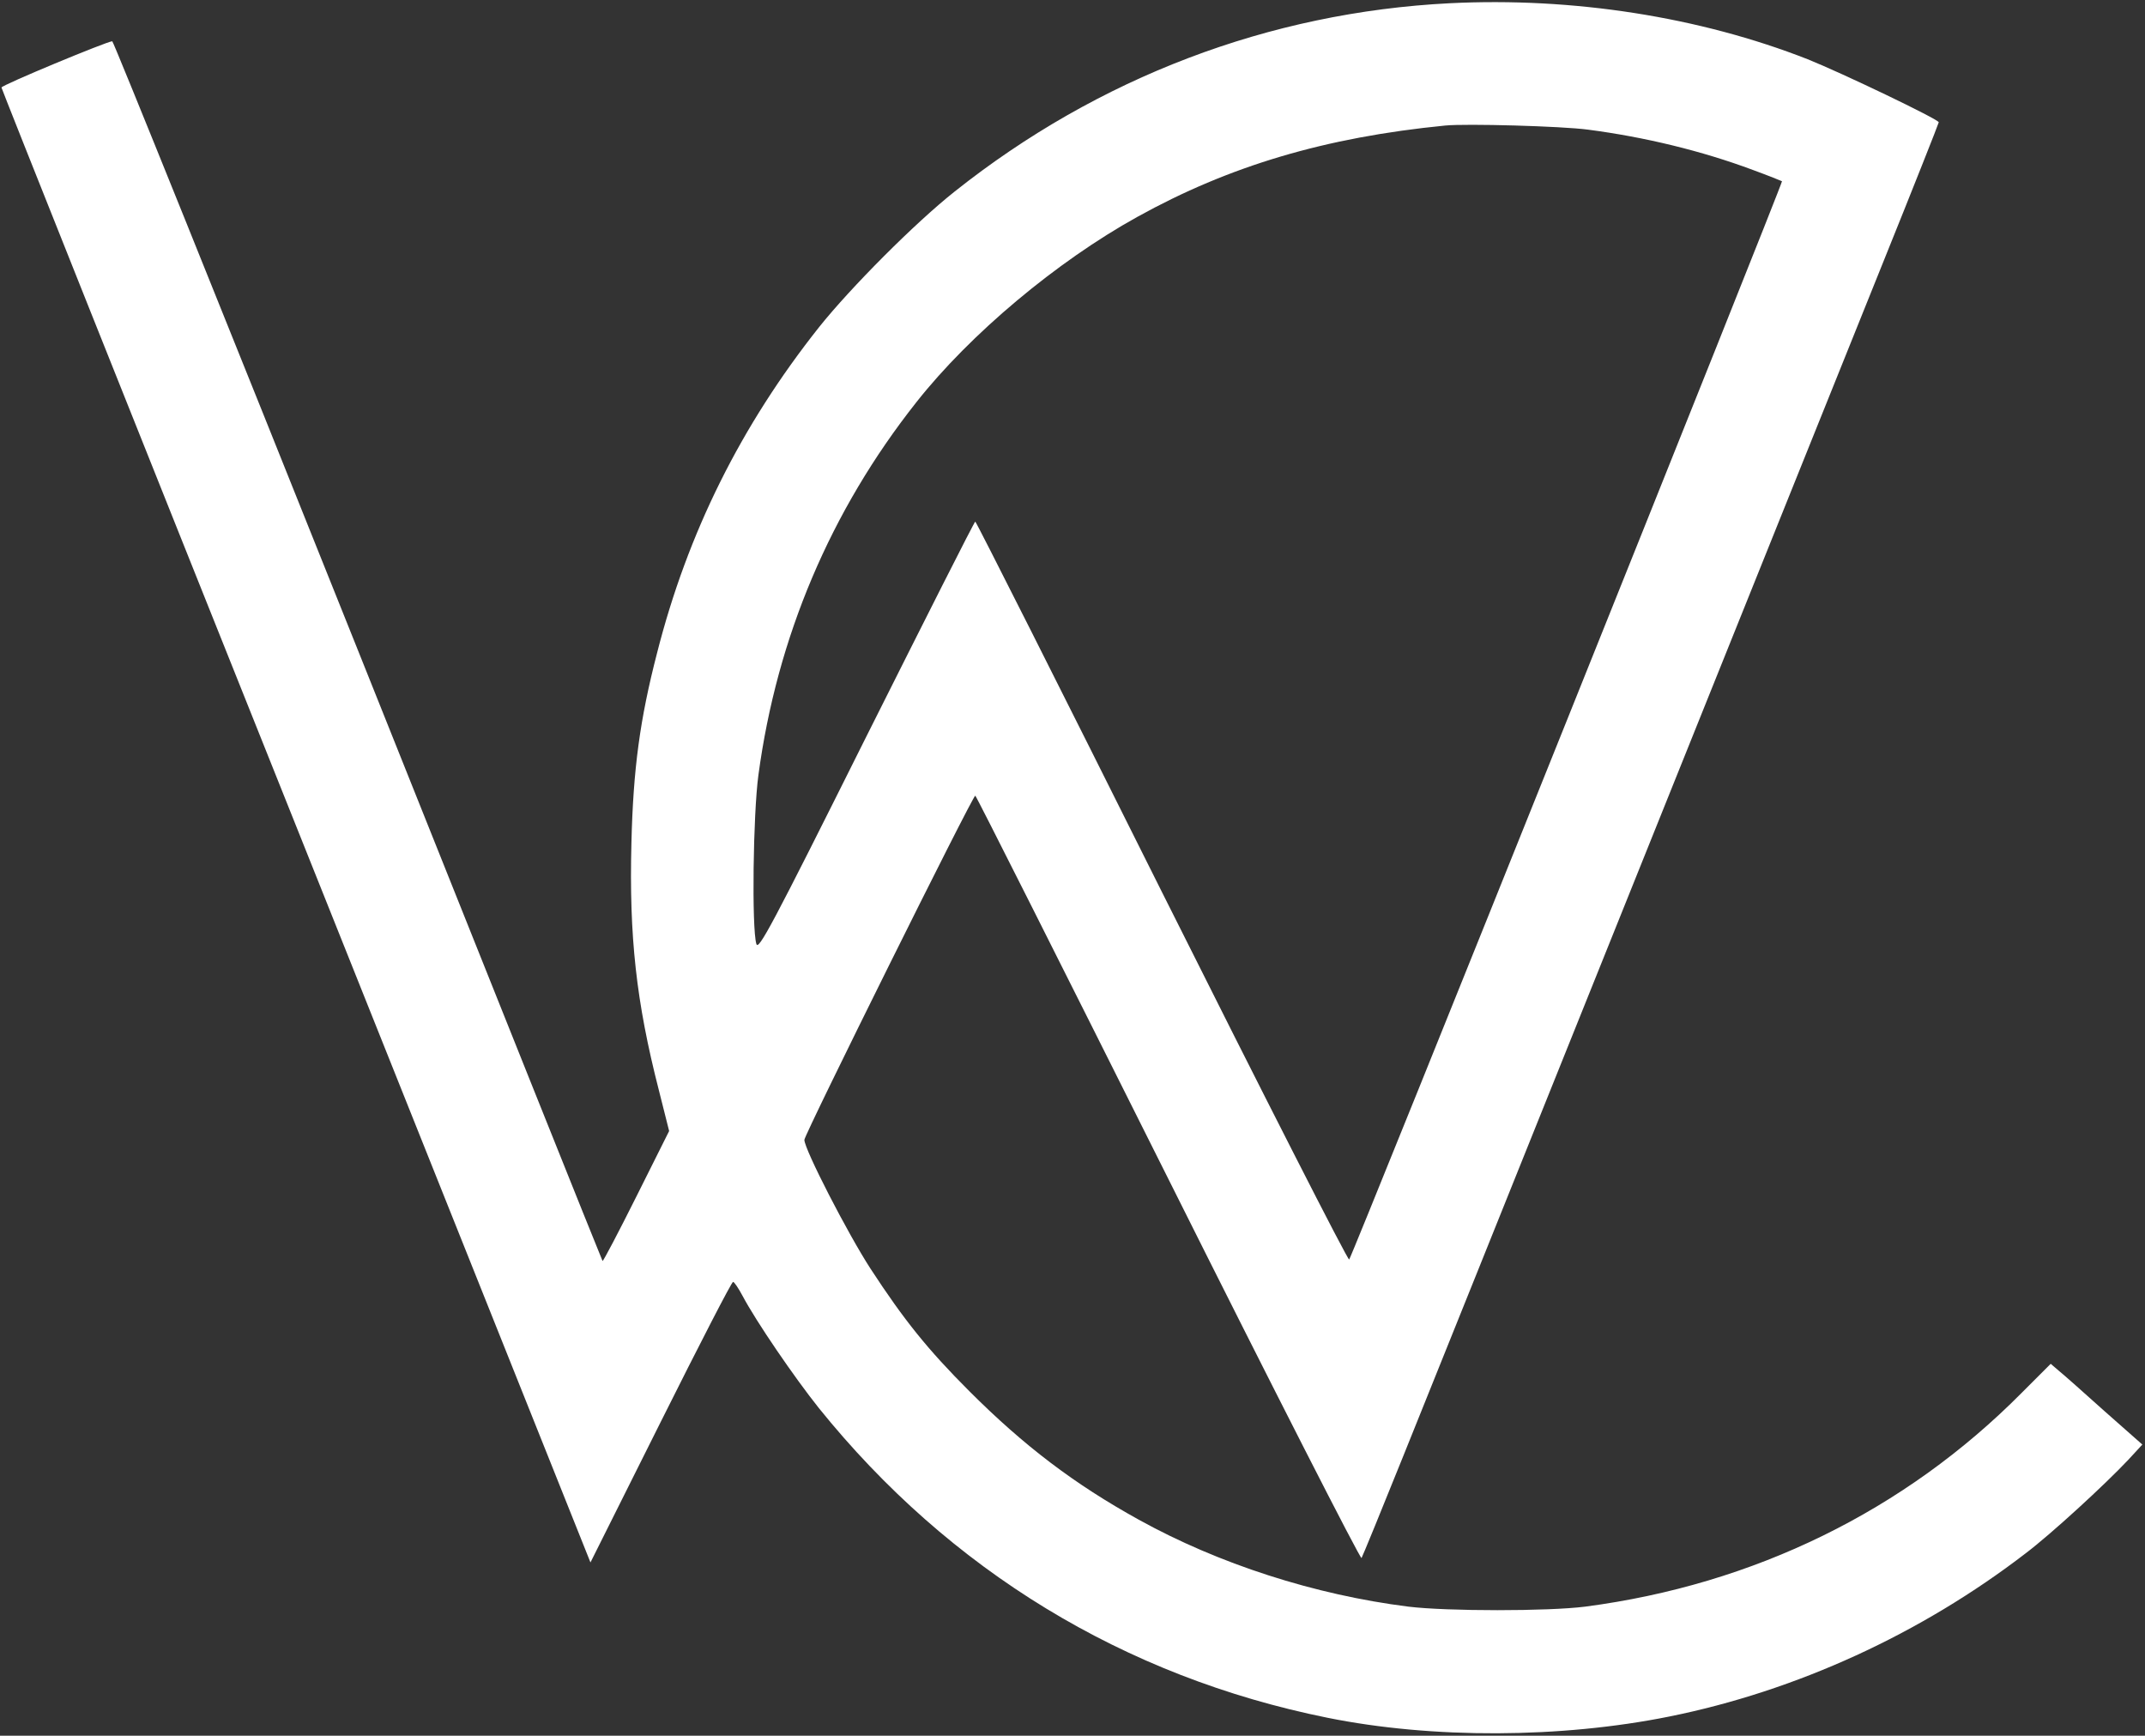 <?xml version="1.0" encoding="UTF-8"?> <svg xmlns="http://www.w3.org/2000/svg" width="728" height="589" viewBox="0 0 728 589" fill="none"><rect x="0" y="0" width="728" height="589" fill="#333333" stroke="none"/> <path d="M492 1.1C430.8 4.2 372.7 26.3 324 65C310.5 75.7 288.7 97.6 278 111C251.5 144.4 233.4 180.7 223 221.6C217.2 244 214.9 260.9 214.3 286.1C213.5 317.7 215.9 339.9 223.6 369.9L227.1 383.8L216 406C209.9 418.2 204.7 428.1 204.5 427.9C204.3 427.7 167 334.5 121.5 220.7C76 107 38.5 14 38.1 14C36.4 14 0.5 28.9 0.5 29.7C0.5 30.1 45.5 142.9 100.5 280.3L200.4 530.2L224.2 482.6C237.3 456.4 248.3 435 248.8 435C249.2 435 250.6 437.1 252 439.7C256.6 448.4 269.6 467.4 277.9 477.8C322.3 532.9 381.6 569 450.5 582.9C486.1 590.1 529.8 589.9 566.5 582.5C609.7 573.8 652 554.4 687.5 527.1C696.1 520.6 714.4 503.8 722.3 495.4L727.1 490.2L714.3 478.9C707.3 472.6 700.3 466.4 698.8 465.2L696 462.8L686.1 472.7C646.4 512.7 595.3 537.7 538 545.2C525.4 546.8 491.2 546.8 478 545.2C446.2 541.2 413.6 530.7 386.5 515.7C364.6 503.6 347.5 490.6 329 472.1C314.8 457.9 306.8 447.9 295.5 430.6C287.7 418.6 273 390 273 386.8C273 385 330.1 270 331 270C331.3 270 360.7 328.5 396.5 400C432.5 472 461.8 529.4 462.1 528.7C462.5 528 468.9 512.4 476.3 494C489.7 460.8 498.1 439.8 578 241C600.7 184.6 627.9 116.8 638.6 90.3C649.3 63.8 658 41.8 658 41.5C658 40.5 625 24.7 613.5 20.1C576.8 5.7 533.8 -1 492 1.1ZM539 44C558.2 46.5 577.6 51.2 595 57.7C600.2 59.6 604.6 61.4 604.8 61.5C605.2 61.9 459 426.2 457.9 427.4C457.5 427.9 428.9 371.7 394.3 302.6C359.8 233.5 331.3 177 331 177C330.7 177 314.1 209.9 294 250C261.7 314.7 257.4 322.7 256.7 320.3C255.1 314.9 255.6 276.3 257.4 263C263.7 216.2 281.9 173.3 311 136.5C329.2 113.4 358.7 88.7 386 73.6C417.2 56.3 449.8 46.6 490.5 42.6C497.5 41.9 530.2 42.8 539 44Z" fill="white"></path> </svg> 